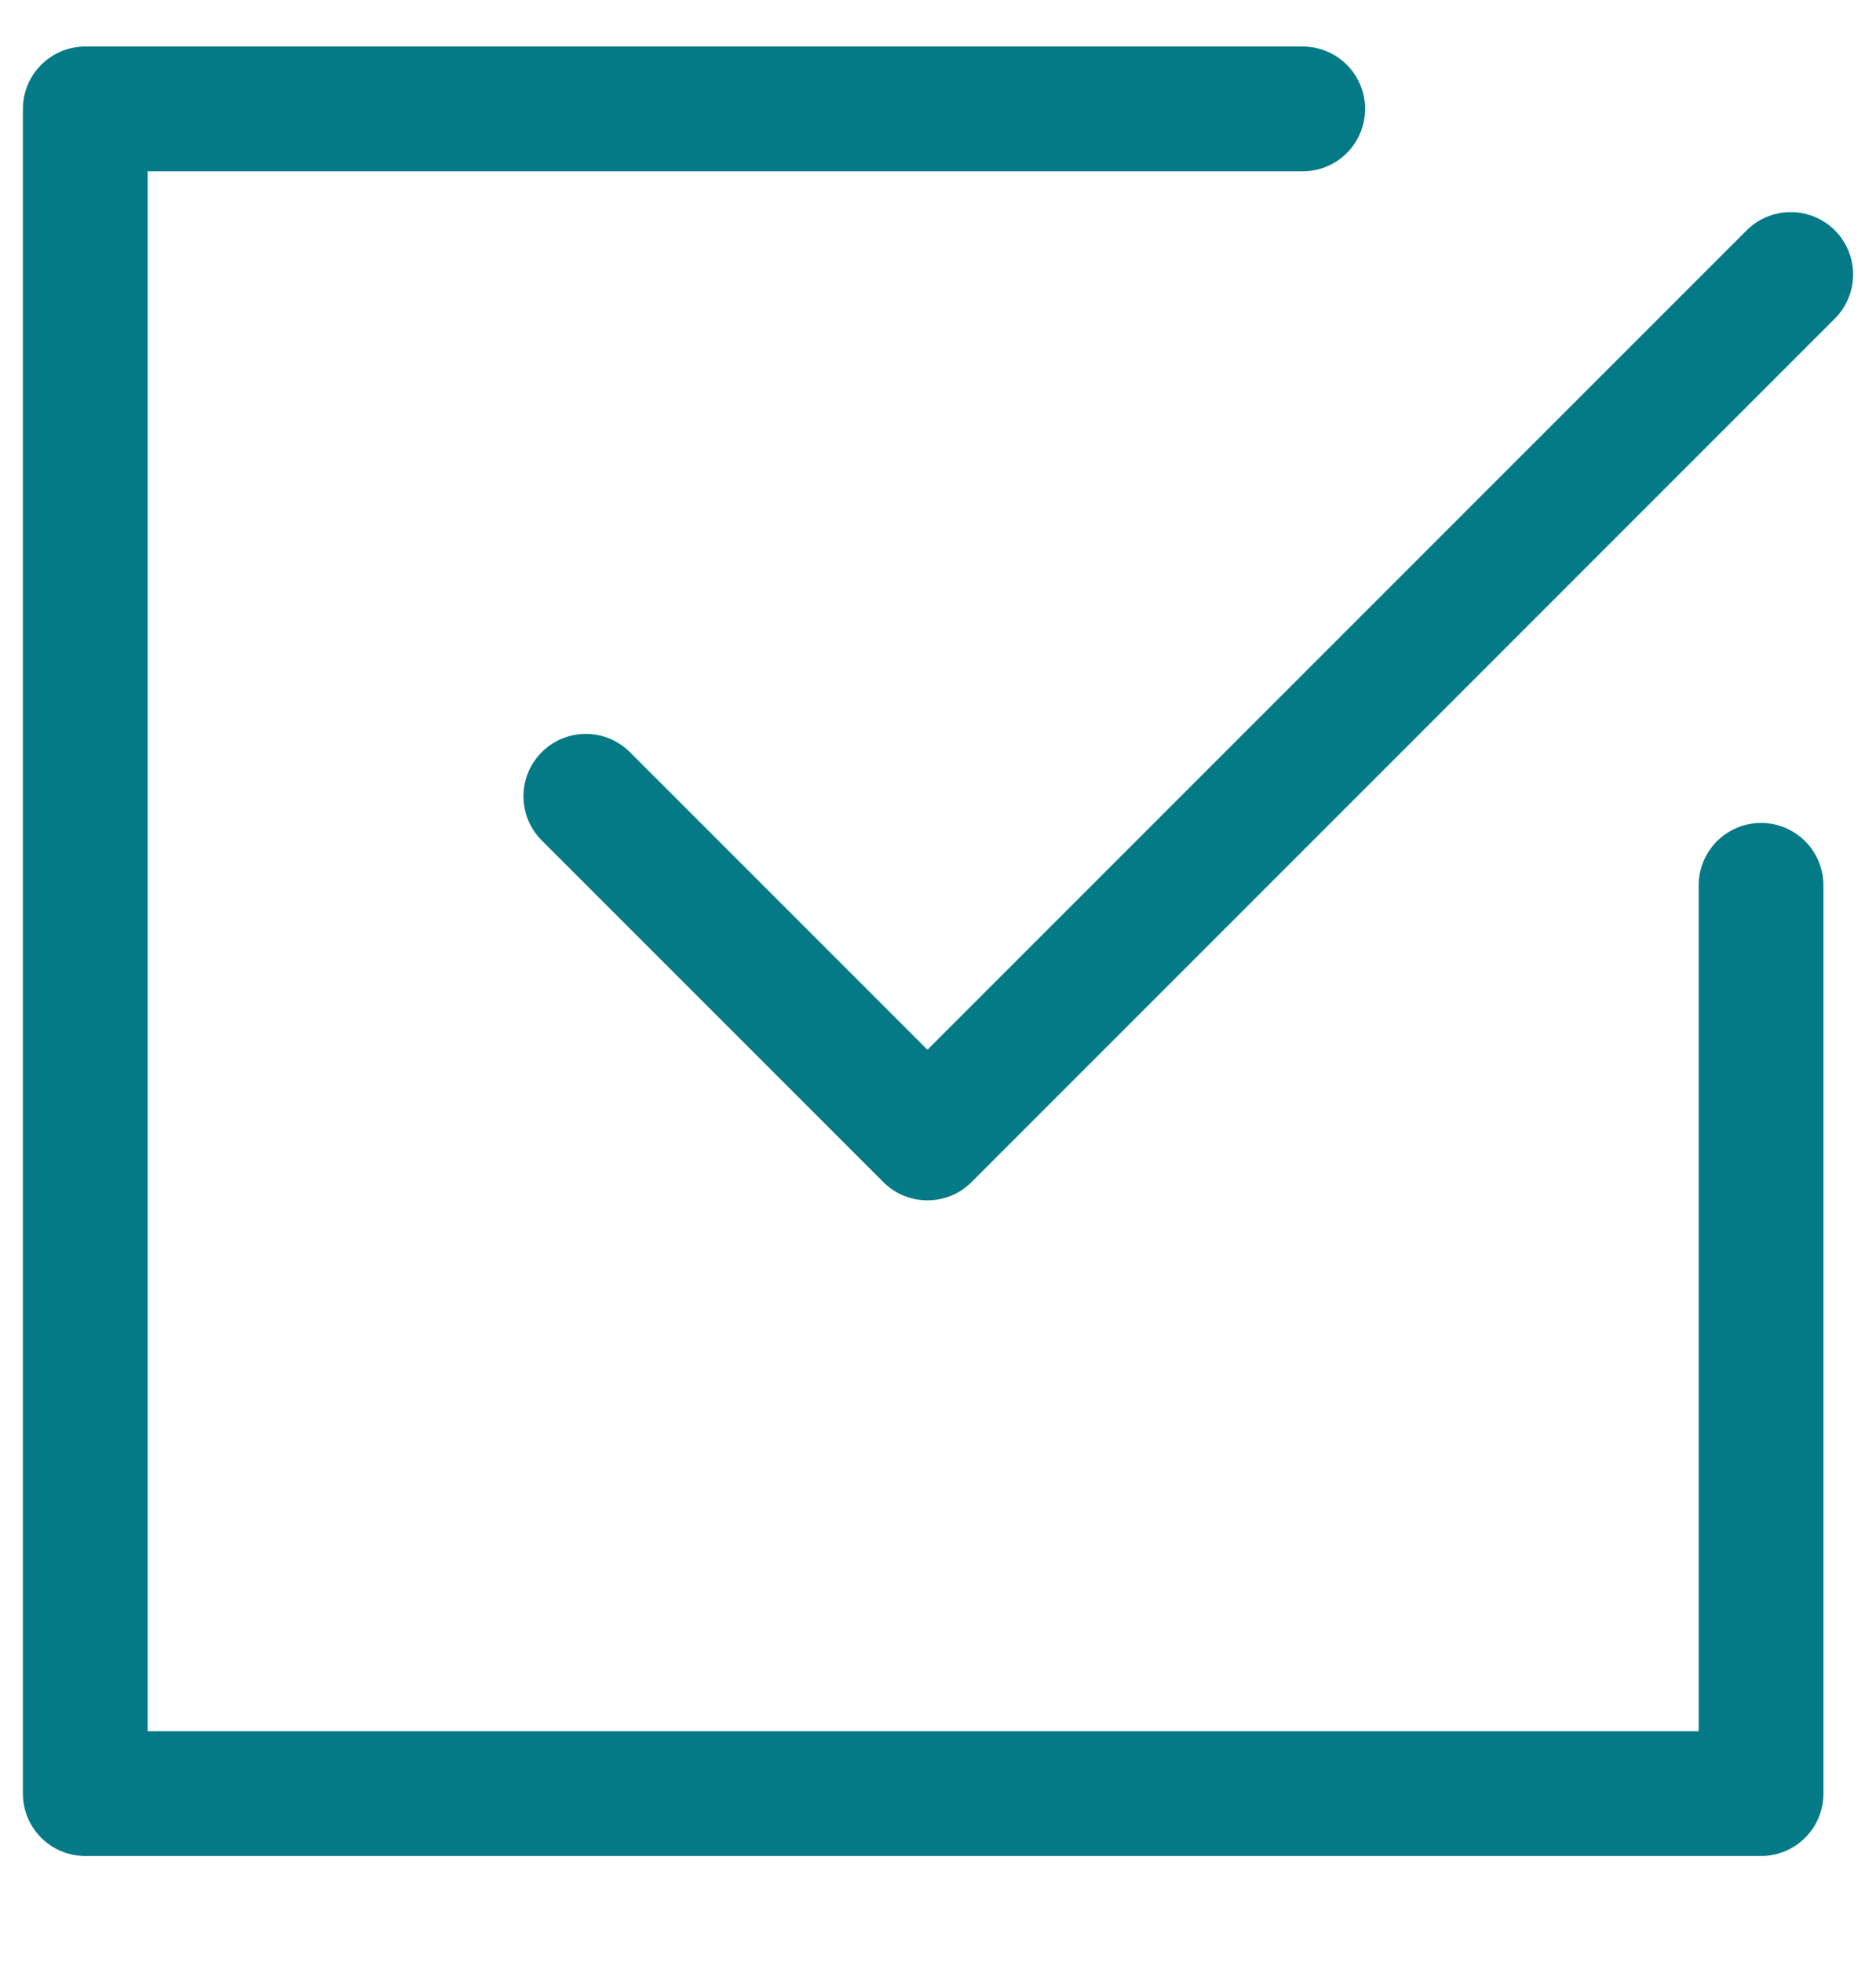 <svg width="22" height="23" viewBox="0 0 22 23" fill="none" xmlns="http://www.w3.org/2000/svg">
<path d="M15.277 1.277H1V21.029H20.652V10.38" stroke="#057A87" stroke-width="1.463" stroke-linecap="round" stroke-linejoin="round"/>
<path d="M6.87 9.336L10.876 13.342L21 3.218" stroke="#057A87" stroke-width="1.463" stroke-linecap="round" stroke-linejoin="round"/>
</svg>
